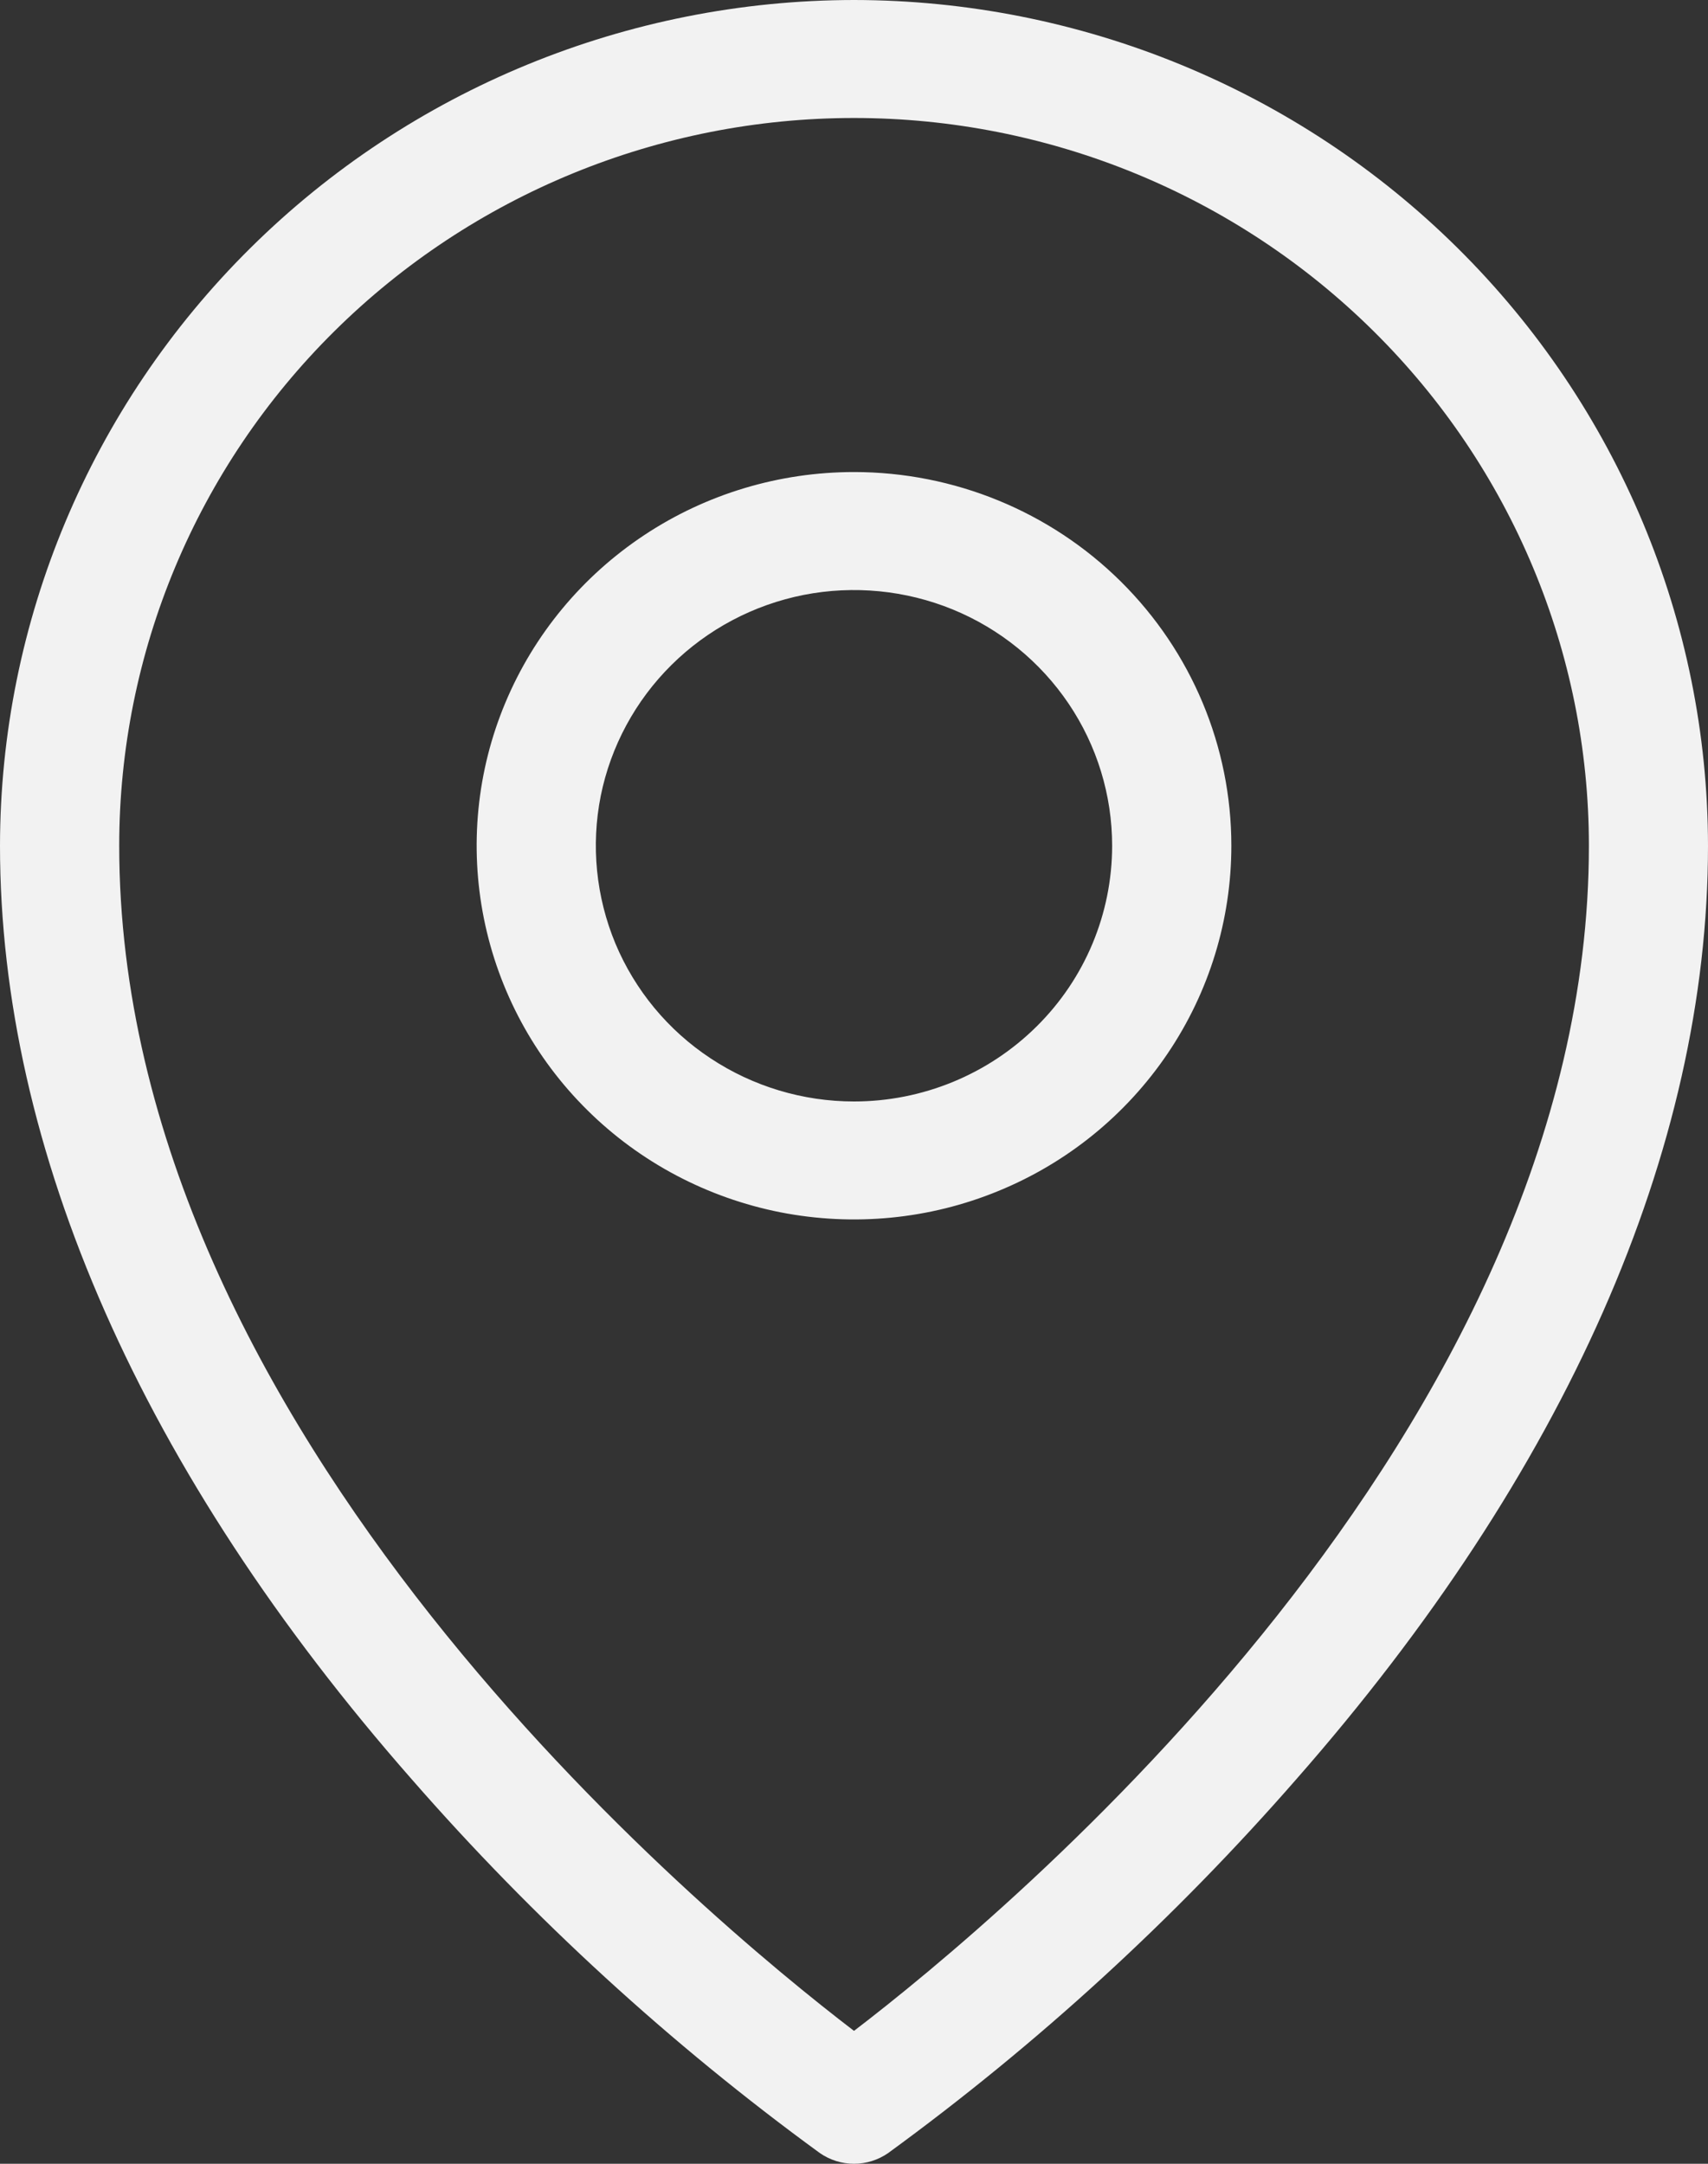 <svg width="15" height="19" viewBox="0 0 15 19" fill="none" xmlns="http://www.w3.org/2000/svg">
<rect x="0" y="0" width="15" height="19" fill="#333333" stroke="none"/>
<path d="M7.5 4.145C6.845 4.145 6.204 4.337 5.659 4.698C5.114 5.059 4.689 5.571 4.438 6.171C4.187 6.77 4.122 7.43 4.25 8.067C4.378 8.703 4.693 9.288 5.157 9.747C5.62 10.206 6.211 10.518 6.853 10.645C7.496 10.771 8.163 10.707 8.768 10.458C9.374 10.21 9.891 9.789 10.255 9.25C10.62 8.71 10.814 8.075 10.814 7.426C10.814 6.556 10.465 5.722 9.843 5.106C9.222 4.491 8.379 4.145 7.5 4.145ZM7.5 9.672C7.052 9.672 6.613 9.54 6.24 9.293C5.867 9.047 5.577 8.696 5.405 8.286C5.234 7.875 5.189 7.424 5.276 6.988C5.364 6.553 5.58 6.153 5.897 5.839C6.214 5.525 6.618 5.311 7.058 5.224C7.497 5.138 7.953 5.182 8.368 5.352C8.782 5.522 9.136 5.81 9.385 6.179C9.634 6.548 9.767 6.982 9.767 7.426C9.767 8.022 9.529 8.593 9.103 9.014C8.678 9.435 8.101 9.672 7.5 9.672ZM7.5 0C5.512 0.002 3.605 0.785 2.199 2.178C0.793 3.57 0.002 5.458 0 7.426C0 10.096 1.251 12.931 3.617 15.625C4.684 16.847 5.886 17.948 7.2 18.906C7.288 18.967 7.393 19 7.5 19C7.607 19 7.712 18.967 7.8 18.906C9.114 17.948 10.316 16.847 11.383 15.625C13.749 12.931 15 10.098 15 7.426C14.998 5.458 14.207 3.57 12.801 2.178C11.395 0.785 9.488 0.002 7.5 0ZM7.5 17.833C6.192 16.833 1.047 12.575 1.047 7.426C1.047 5.732 1.726 4.106 2.937 2.908C4.147 1.71 5.788 1.036 7.5 1.036C9.212 1.036 10.853 1.71 12.063 2.908C13.274 4.106 13.954 5.732 13.954 7.426C13.954 12.575 8.808 16.833 7.5 17.833Z" fill="#F2F2F2"/>
</svg>
